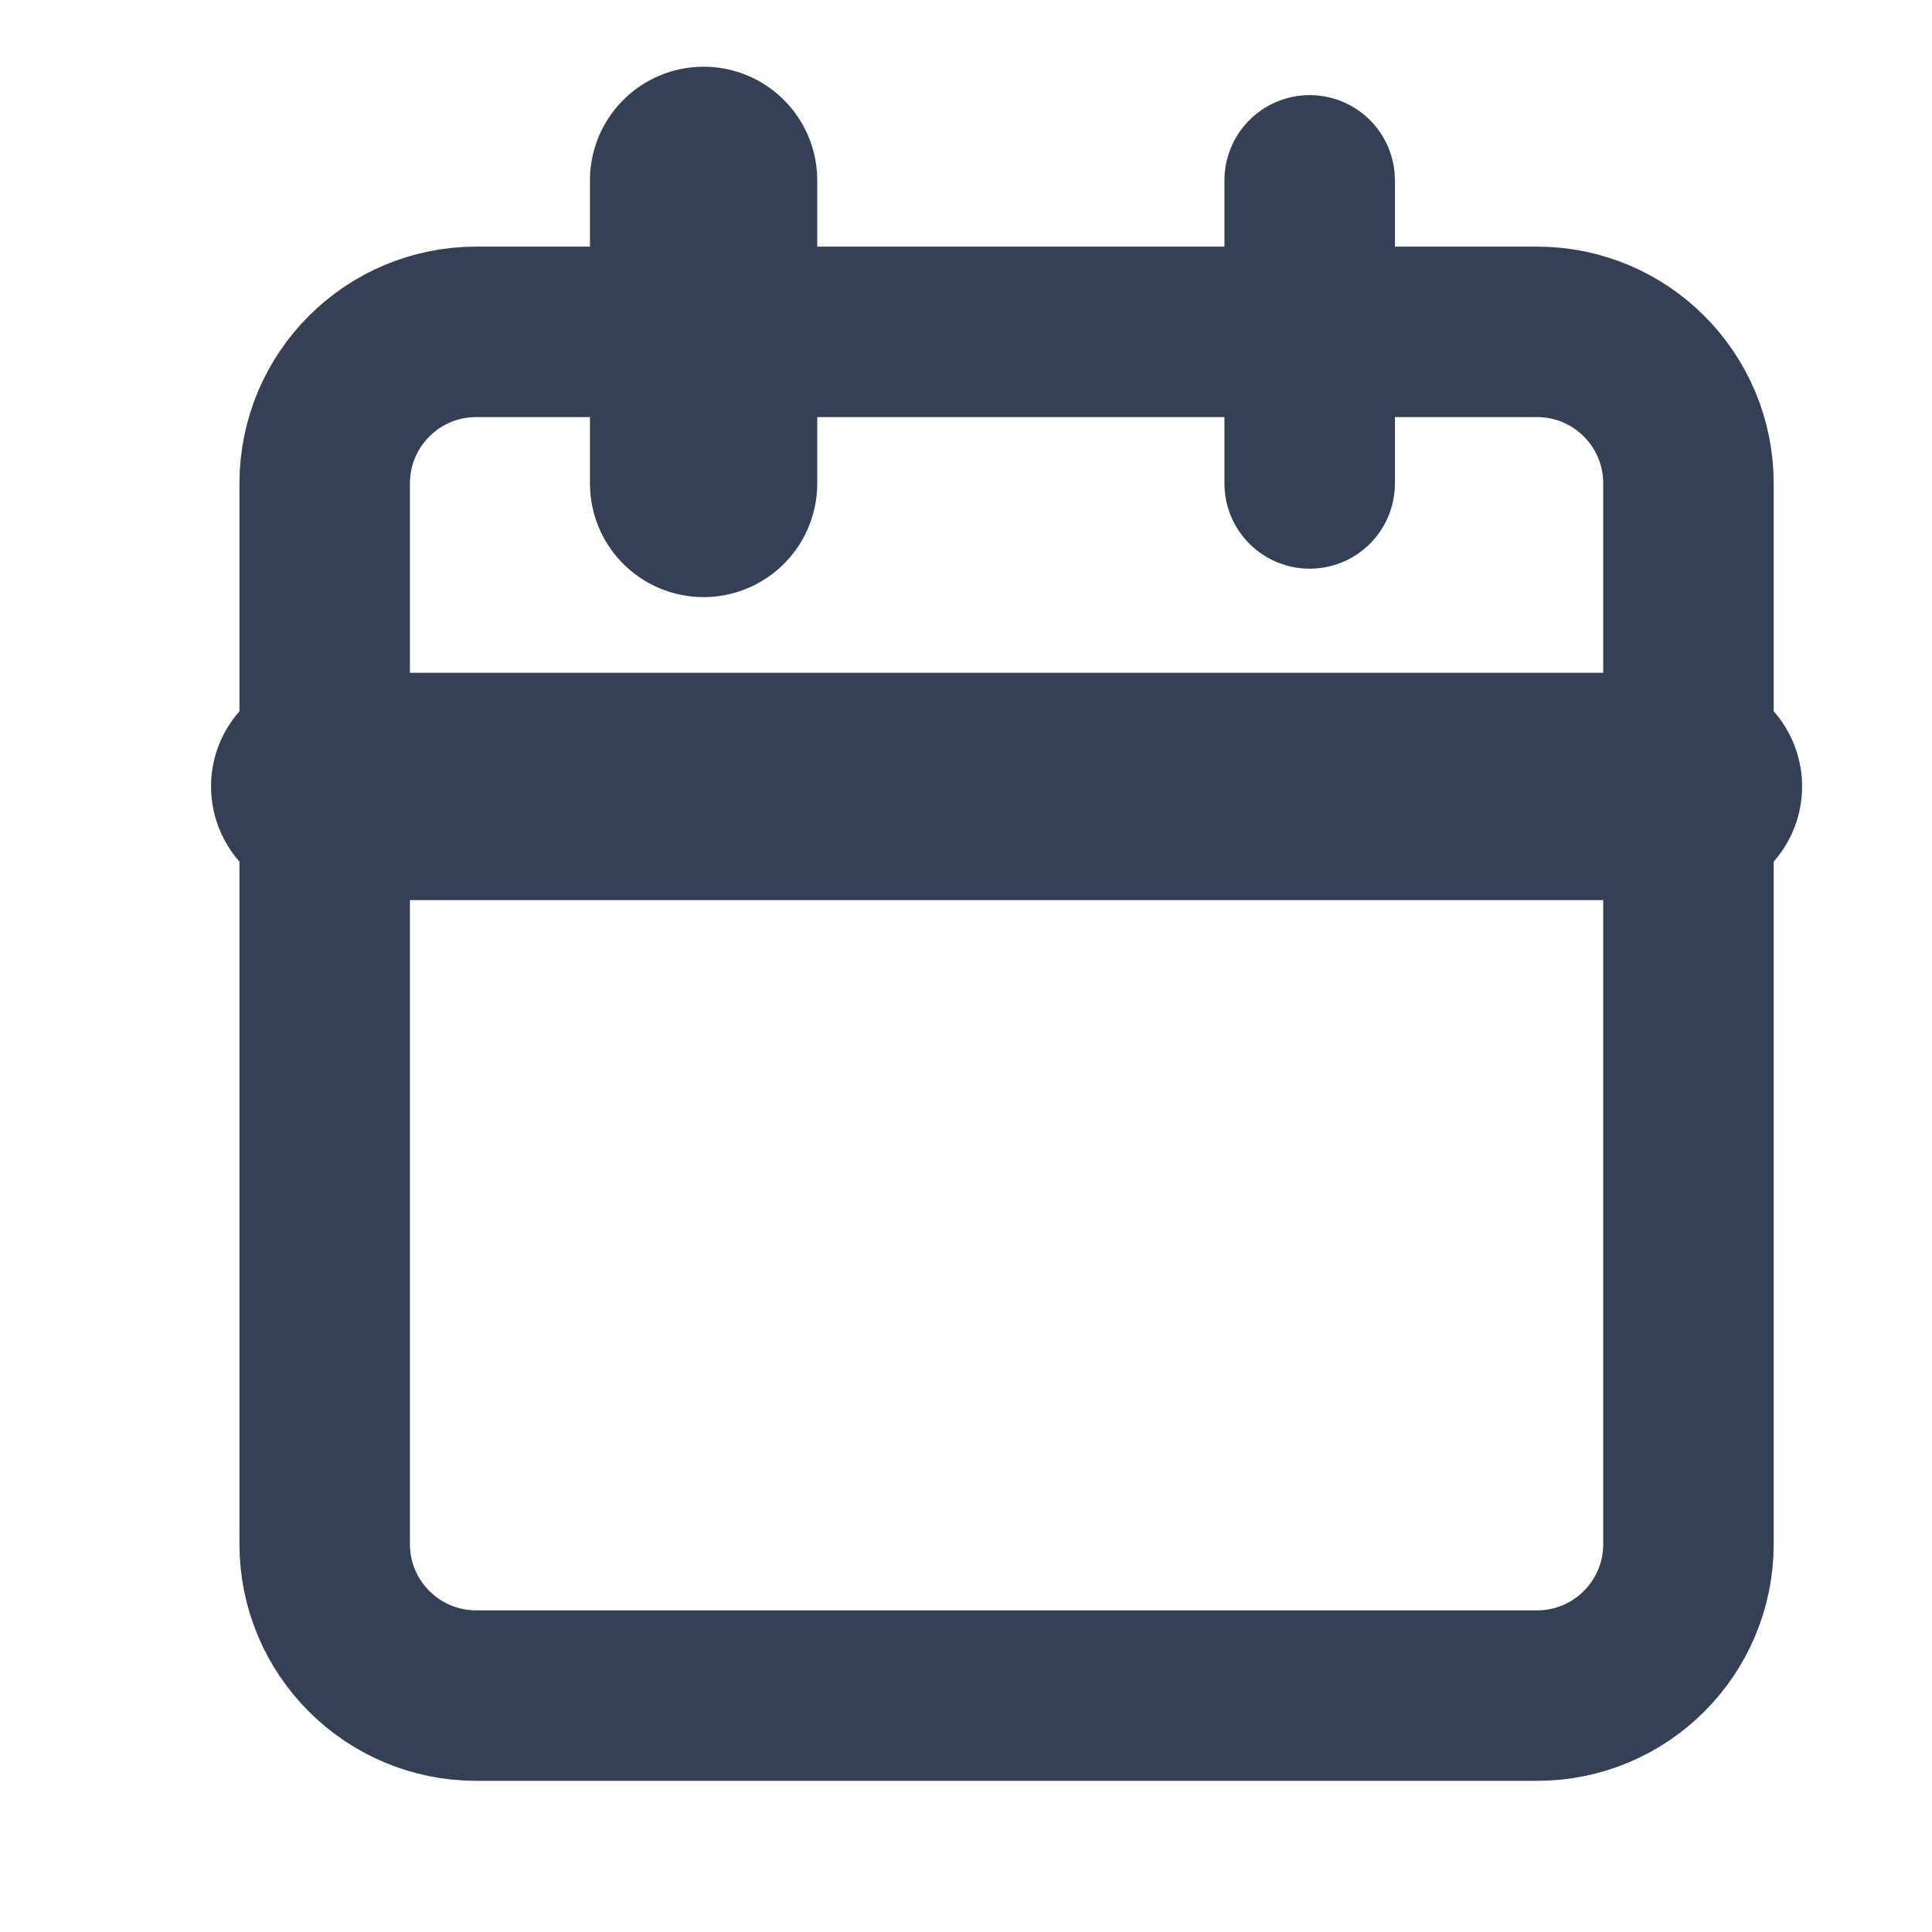<svg width="17" height="17" viewBox="0 0 17 17" fill="none" xmlns="http://www.w3.org/2000/svg">
<g clip-path="url(#clip0_127_289)">
<path d="M13.524 2.92H4.191C3.454 2.92 2.857 3.517 2.857 4.254V13.587C2.857 14.323 3.454 14.92 4.191 14.92H13.524C14.261 14.92 14.857 14.323 14.857 13.587V4.254C14.857 3.517 14.261 2.92 13.524 2.92Z" stroke="#344054" stroke-width="1.5" stroke-linecap="round" stroke-linejoin="round"/>
<path d="M11.524 1.587V4.254" stroke="#344054" stroke-width="1.5" stroke-linecap="round" stroke-linejoin="round"/>
<path d="M6.191 1.587V4.254" stroke="#344054" stroke-width="2" stroke-linecap="round" stroke-linejoin="round"/>
<path d="M2.857 6.92H14.857" stroke="#344054" stroke-width="2" stroke-linecap="round" stroke-linejoin="round"/>
</g>
<defs>
<clipPath id="clip0_127_289">
<rect width="16" height="16" fill="white" transform="translate(0.857 0.254)"/>
</clipPath>
</defs>
</svg>
